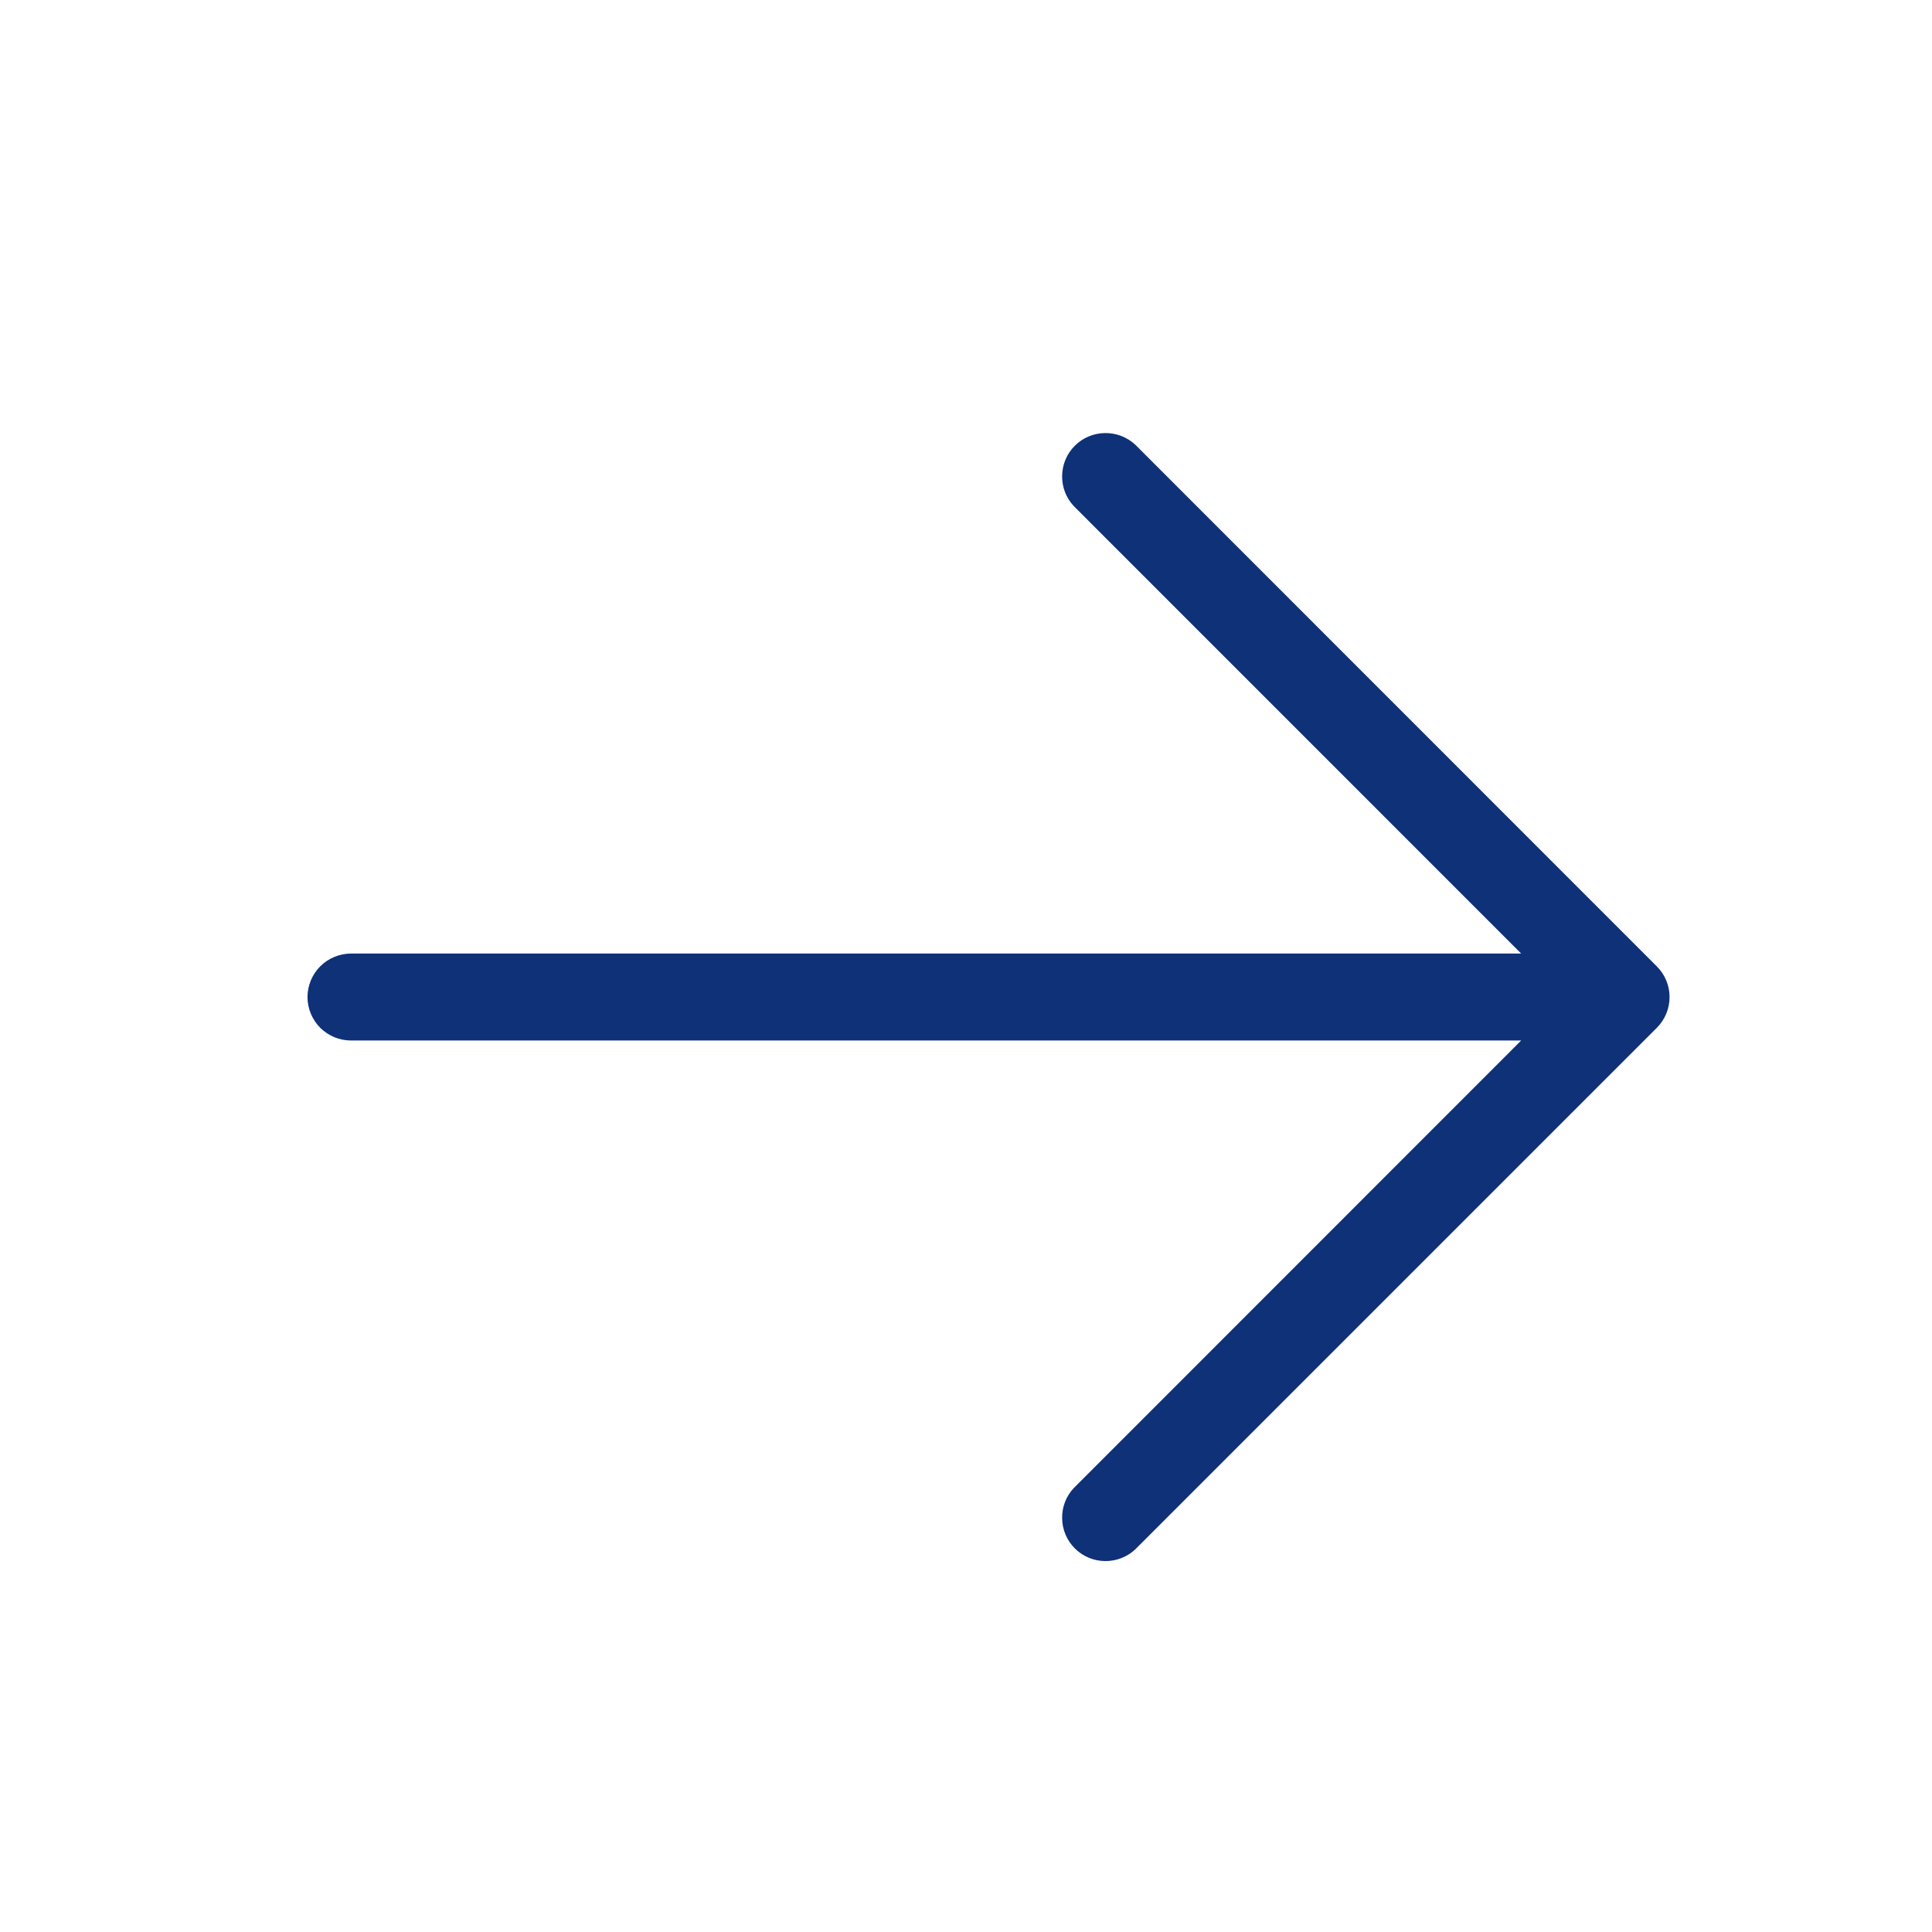<svg width="25" height="25" viewBox="0 0 25 25" fill="none" xmlns="http://www.w3.org/2000/svg">
<path d="M21.439 13.3L14.69 20.049C14.583 20.149 14.442 20.203 14.296 20.2C14.15 20.198 14.011 20.139 13.908 20.036C13.805 19.933 13.746 19.794 13.744 19.648C13.741 19.502 13.795 19.361 13.895 19.255L19.684 13.464H4.542C4.393 13.464 4.25 13.405 4.144 13.3C4.039 13.194 3.979 13.051 3.979 12.902C3.979 12.753 4.039 12.61 4.144 12.504C4.25 12.399 4.393 12.339 4.542 12.339H19.684L13.895 6.549C13.795 6.443 13.741 6.302 13.744 6.156C13.746 6.01 13.805 5.871 13.908 5.768C14.011 5.665 14.15 5.606 14.296 5.604C14.442 5.601 14.583 5.655 14.69 5.754L21.439 12.505C21.545 12.61 21.604 12.753 21.604 12.902C21.604 13.051 21.545 13.194 21.439 13.3Z" fill="#0E3178"/>
</svg>
